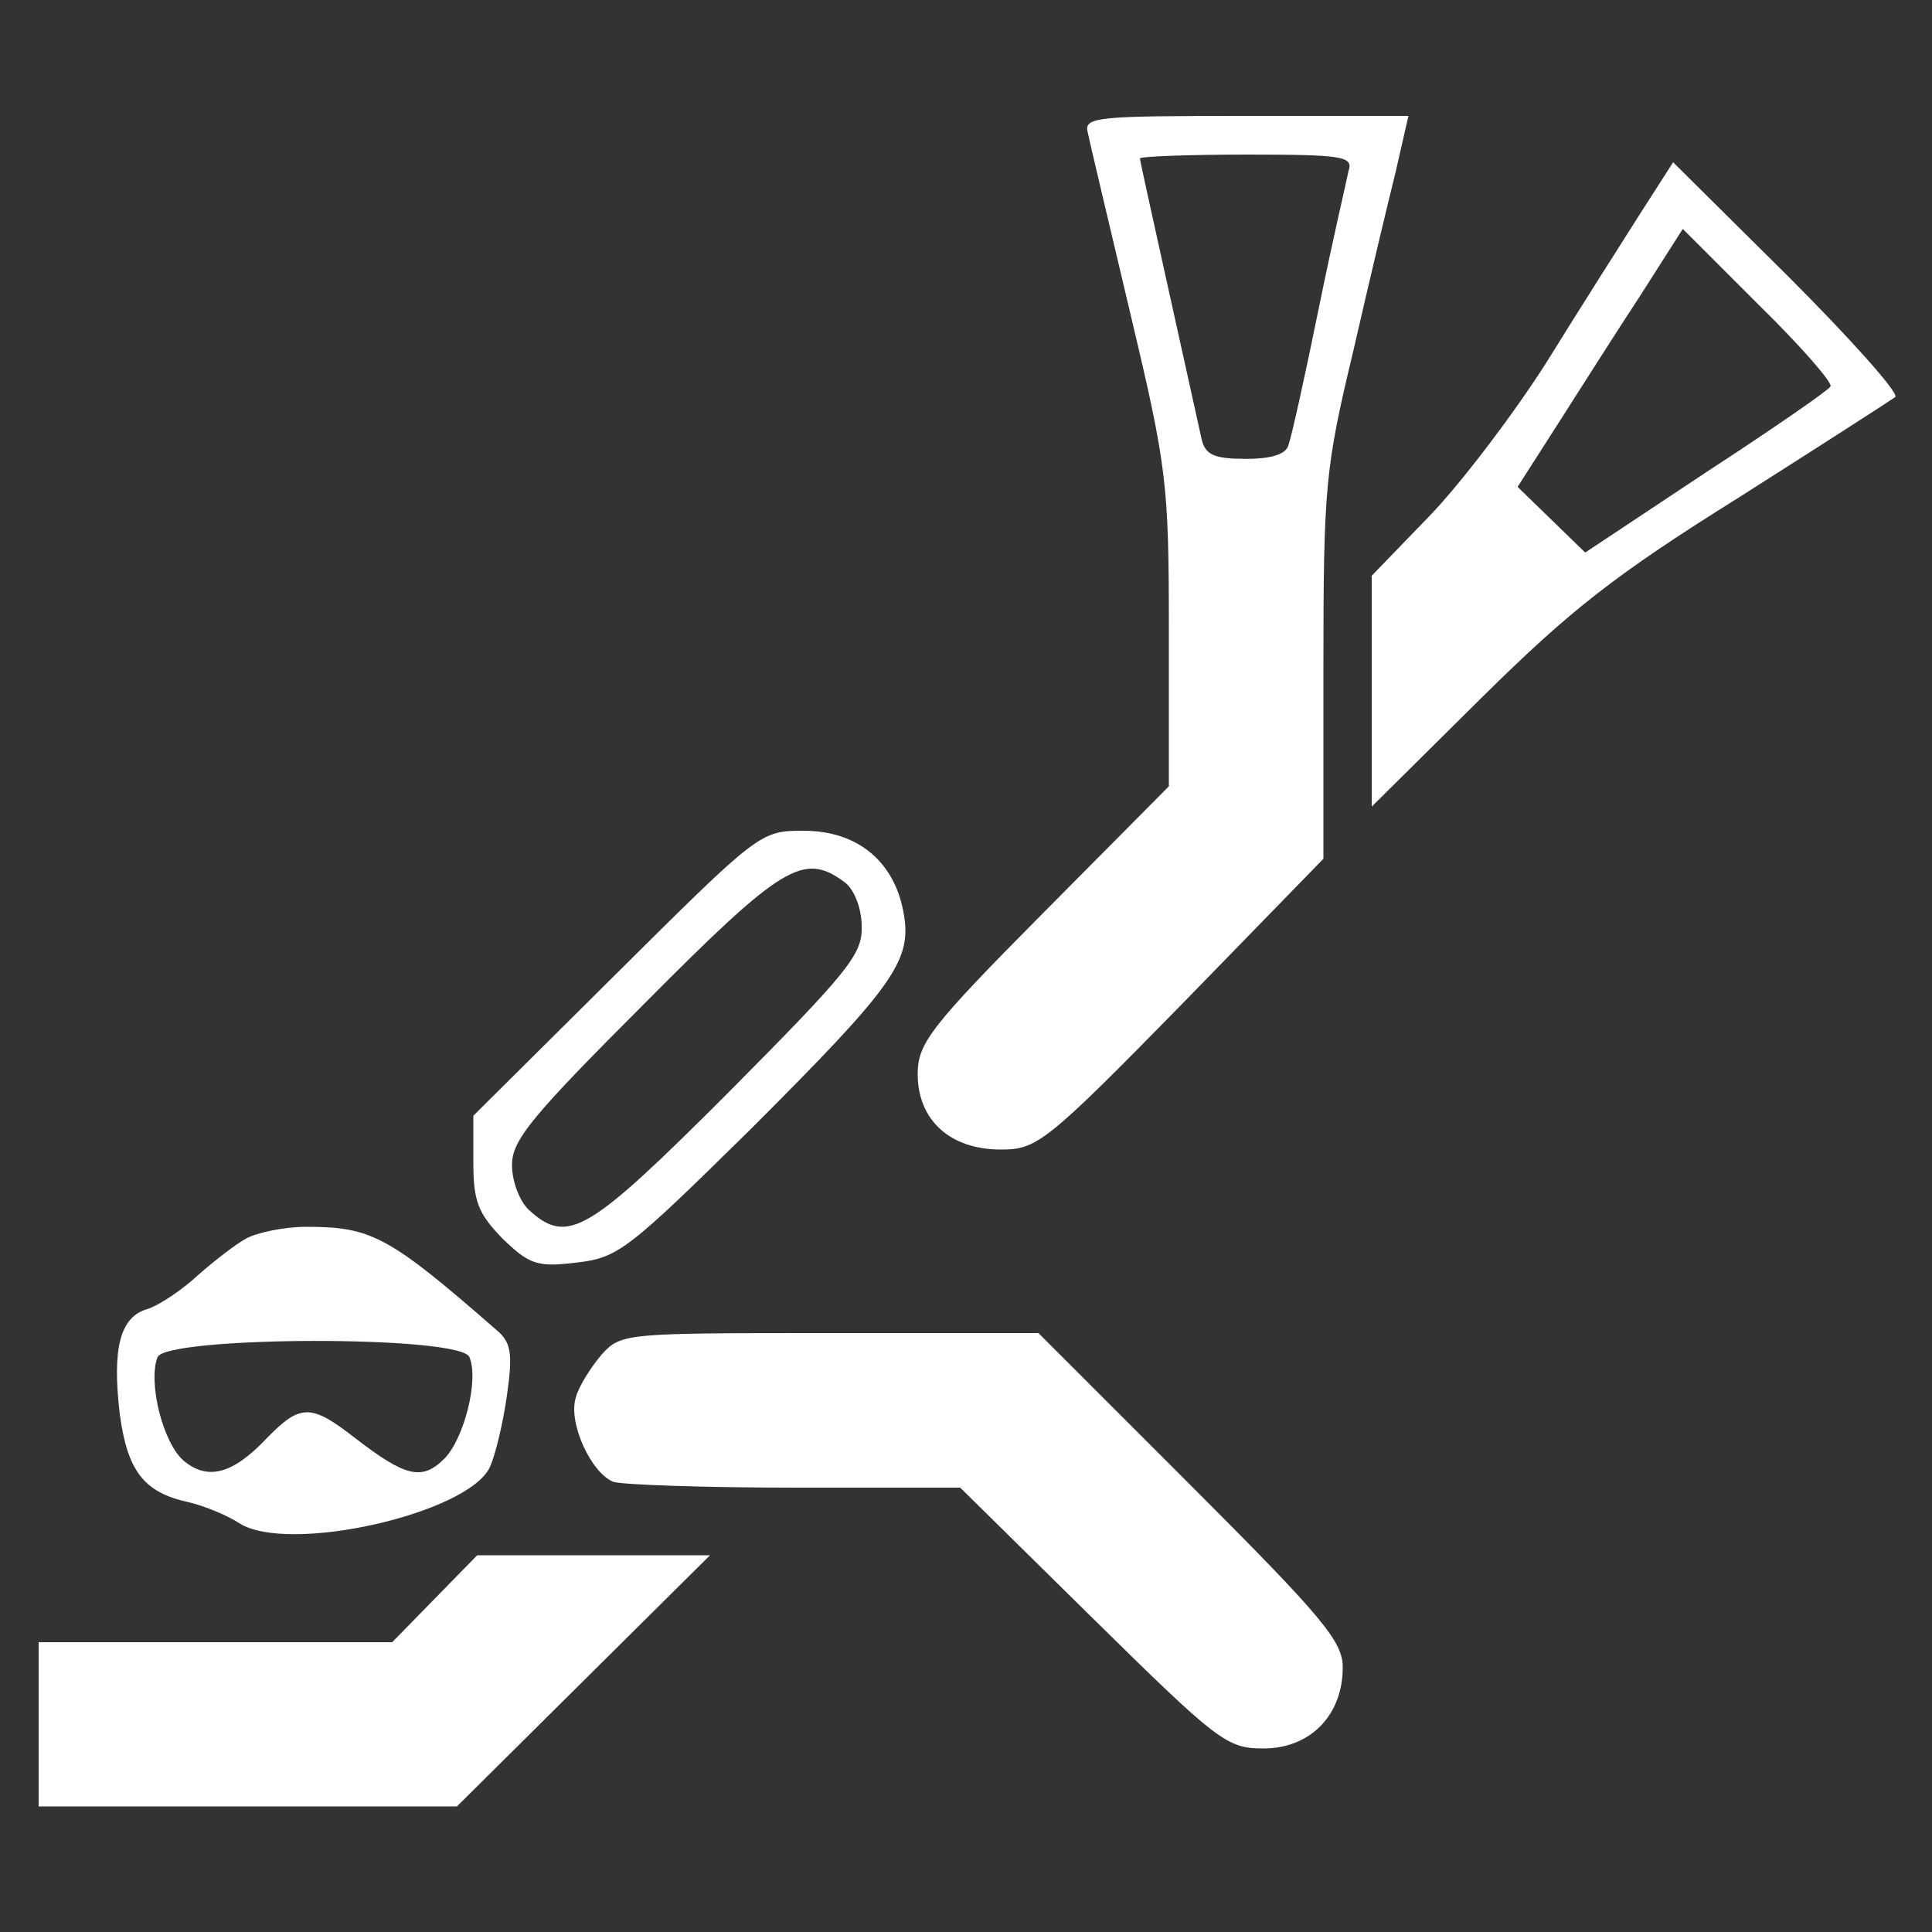 <?xml version="1.0" standalone="no"?>
<!DOCTYPE svg PUBLIC "-//W3C//DTD SVG 20010904//EN"
 "http://www.w3.org/TR/2001/REC-SVG-20010904/DTD/svg10.dtd">
<svg version="1.0" xmlns="http://www.w3.org/2000/svg"
 width="200pt" height="200pt" viewBox="0 0 200 200"
 preserveAspectRatio="xMidYMid meet">
<rect x="0" y="0" width="200" height="200" fill="#333333" stroke="none"/>
<g transform="translate(0,200) scale(0.1,-0.1)"
fill="#FFFFFF" stroke="none">
<path d="M1126 1863 c2 -10 22 -94 44 -187 38 -160 40 -176 40 -329 l0 -161
-130 -131 c-117 -118 -130 -135 -130 -167 0 -47 33 -78 86 -78 37 0 46 6 187
150 l147 151 0 199 c0 187 2 206 31 327 16 70 36 154 44 186 l13 57 -168 0
c-155 0 -168 -1 -164 -17z m270 -40 c-2 -10 -17 -74 -31 -143 -14 -69 -28
-132 -31 -140 -2 -10 -17 -15 -44 -15 -33 0 -42 4 -46 20 -16 73 -64 288 -64
291 0 2 50 4 111 4 100 0 110 -2 105 -17z"/>
<path d="M1698 1779 c-19 -30 -63 -99 -97 -154 -35 -55 -90 -127 -122 -160
l-59 -61 0 -119 0 -120 113 112 c93 92 139 128 267 208 85 54 158 101 162 104
4 4 -46 60 -111 125 l-119 118 -34 -53z m197 -179 c-2 -4 -60 -44 -129 -89
l-125 -83 -35 34 -35 34 41 64 c23 36 61 96 86 134 l44 69 78 -78 c44 -43 77
-81 75 -85z"/>
<path d="M638 992 l-148 -147 0 -48 c0 -41 5 -53 30 -79 28 -27 36 -30 77 -25
43 5 53 13 180 138 150 150 168 175 158 226 -10 52 -48 83 -103 83 -45 0 -46
-1 -194 -148z m236 95 c10 -7 18 -27 18 -46 1 -29 -14 -47 -138 -172 -145
-145 -166 -158 -206 -122 -10 9 -18 30 -18 47 0 26 21 51 138 168 142 143 164
156 206 125z"/>
<path d="M255 718 c-11 -6 -33 -23 -50 -38 -16 -15 -40 -31 -52 -35 -29 -8
-37 -41 -29 -109 8 -59 25 -81 71 -91 17 -4 41 -14 53 -22 51 -32 236 10 259
58 6 13 14 47 18 76 6 43 4 54 -12 67 -111 97 -129 106 -196 106 -23 0 -51 -6
-62 -12z m231 -123 c10 -24 -6 -85 -26 -105 -23 -23 -40 -19 -92 21 -46 36
-57 36 -92 0 -35 -37 -61 -44 -86 -23 -21 18 -37 80 -27 107 9 22 315 23 323
0z"/>
<path d="M623 598 c-11 -13 -24 -33 -27 -45 -8 -26 16 -78 39 -87 9 -3 94 -6
188 -6 l171 0 137 -135 c130 -128 139 -135 177 -135 48 0 82 34 82 84 0 27
-21 52 -158 189 l-157 157 -216 0 c-211 0 -216 0 -236 -22z"/>
<path d="M450 345 l-44 -45 -183 0 -183 0 0 -85 0 -85 217 0 216 0 131 130
131 130 -120 0 -121 0 -44 -45z"/>
</g>
</svg>

